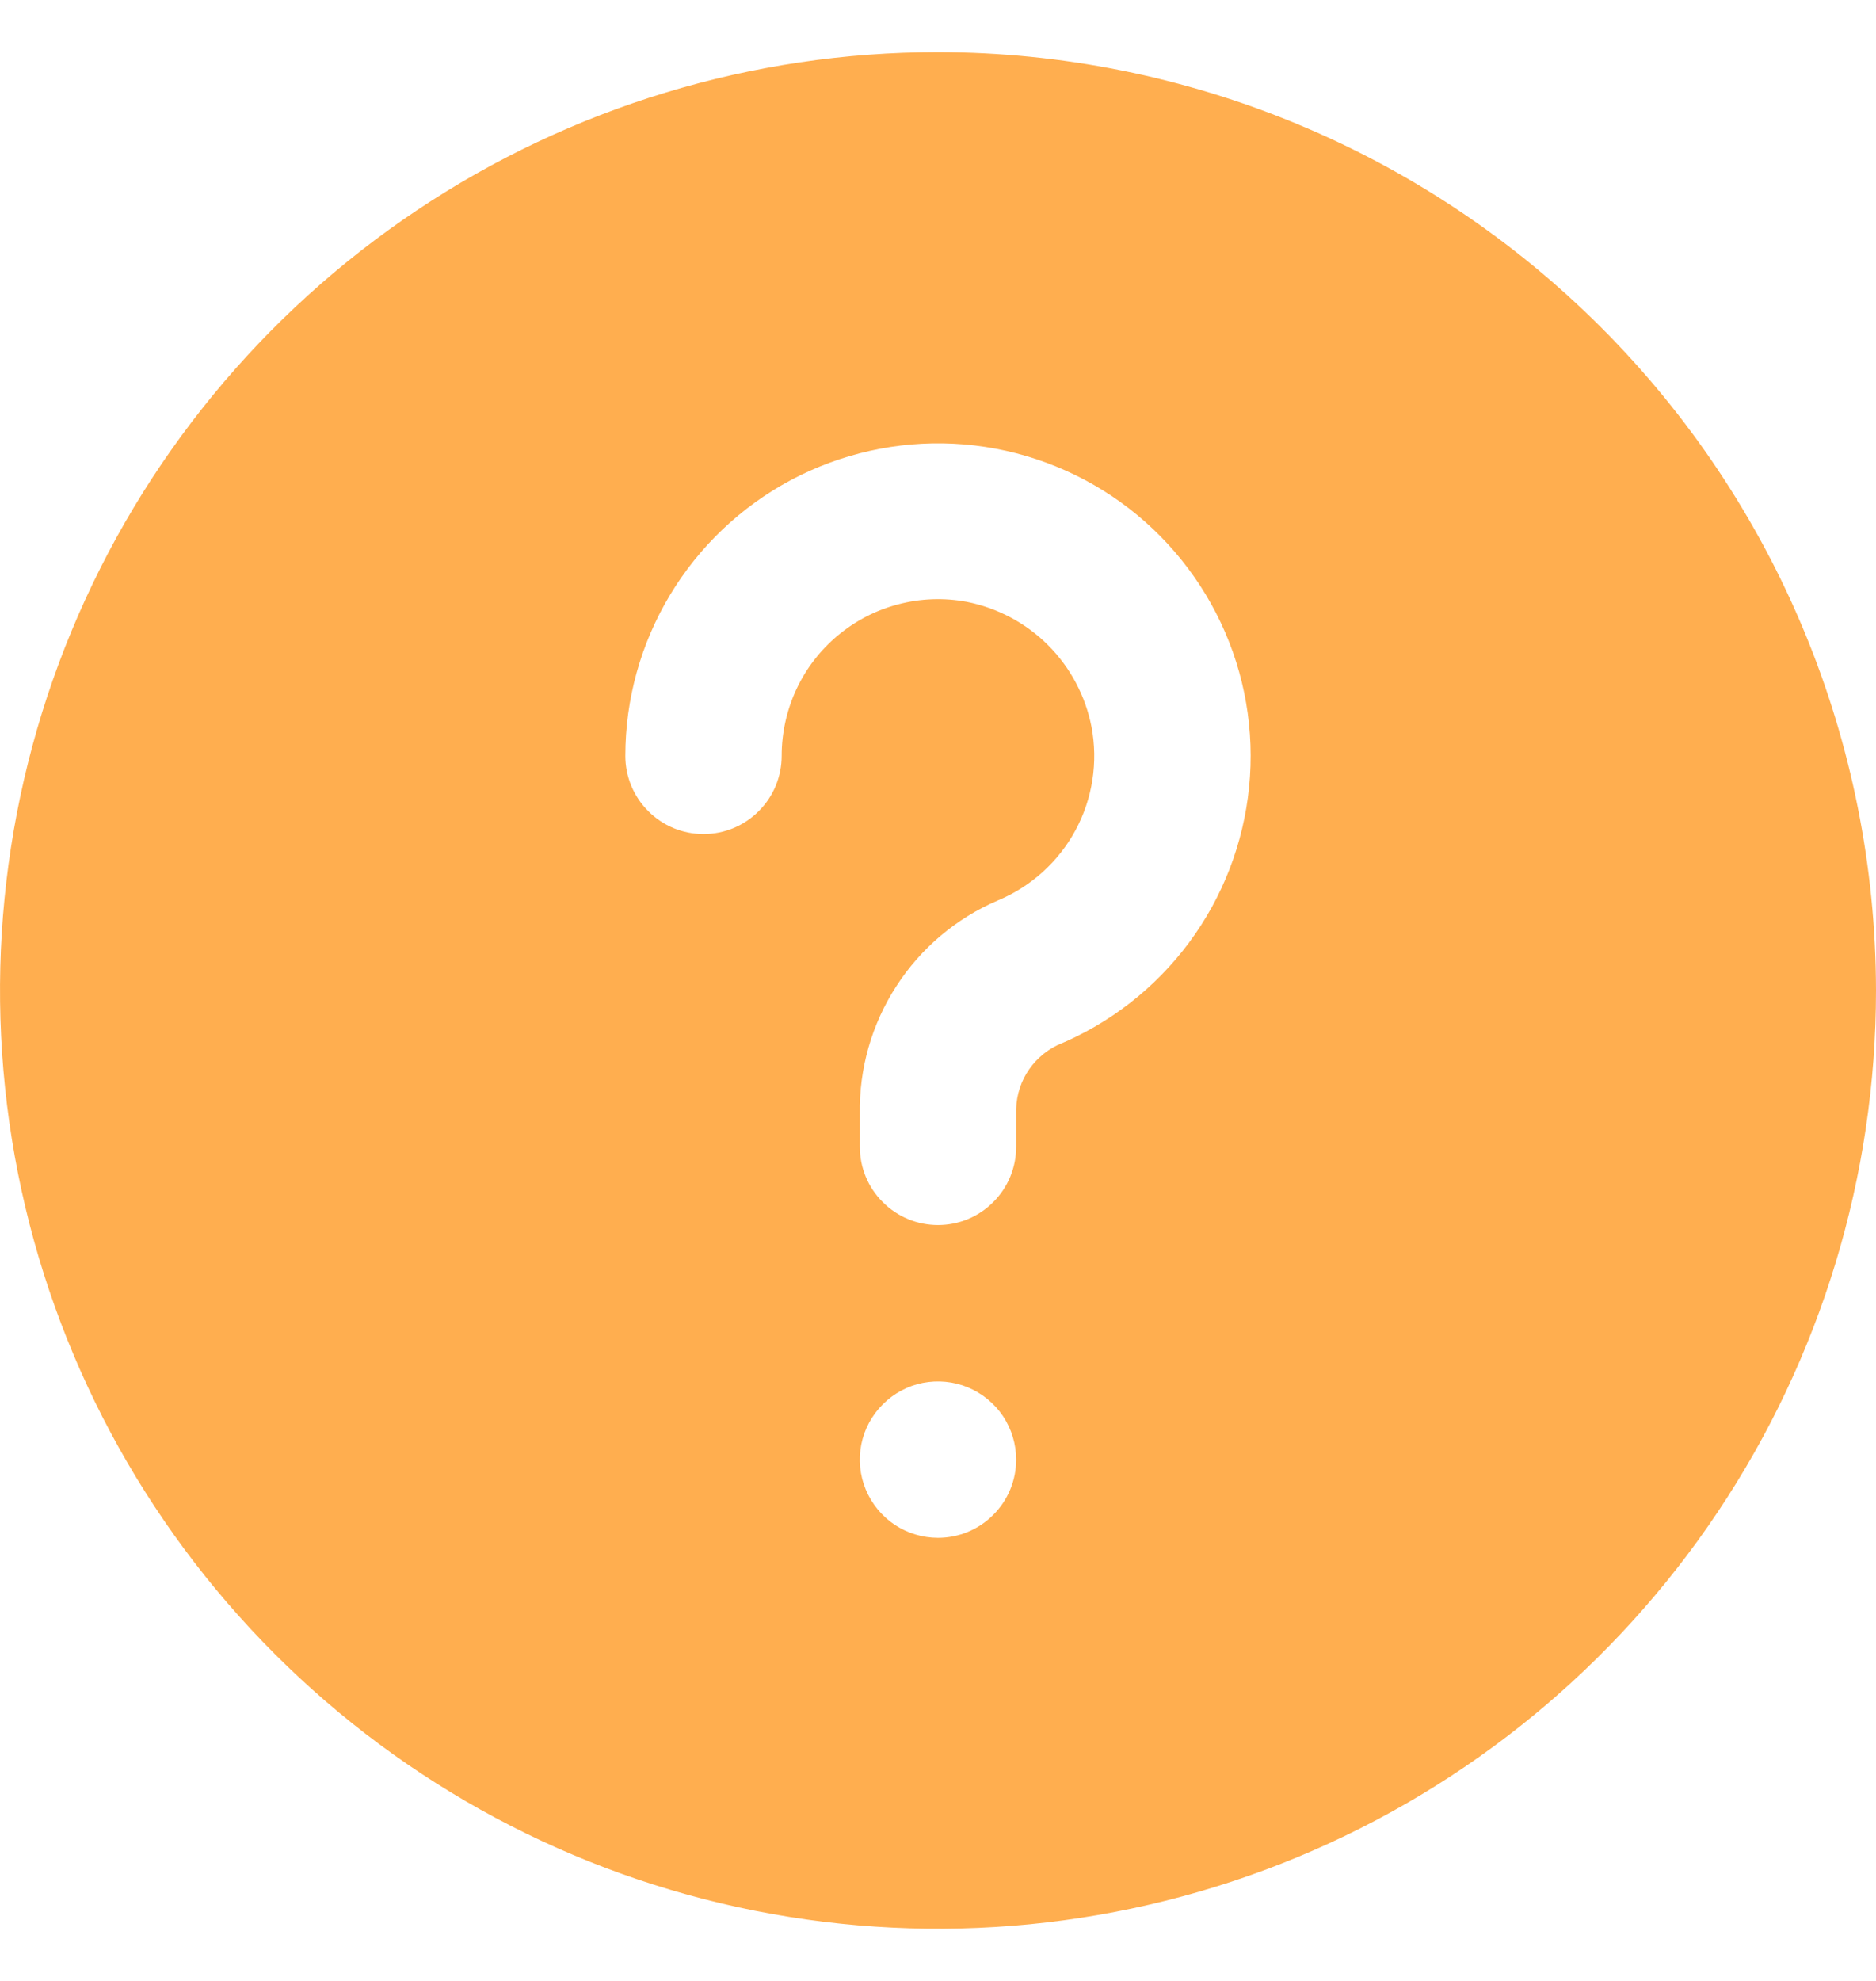 <svg width="18" height="19" viewBox="0 0 18 19" fill="none" xmlns="http://www.w3.org/2000/svg">
<g id="fi_3503663" clip-path="url(#clip0_457_6430)">
<path id="Vector" d="M9 0.5C7.22 0.5 5.48 1.028 4 2.017C2.52 3.006 1.366 4.411 0.685 6.056C0.004 7.7 -0.174 9.51 0.173 11.256C0.52 13.002 1.377 14.605 2.636 15.864C3.895 17.123 5.498 17.98 7.244 18.327C8.99 18.674 10.8 18.496 12.444 17.815C14.089 17.134 15.494 15.98 16.483 14.5C17.472 13.02 18 11.28 18 9.5C17.997 7.114 17.048 4.826 15.361 3.139C13.674 1.452 11.386 0.503 9 0.5ZM9 14.75C8.852 14.75 8.707 14.706 8.583 14.624C8.46 14.541 8.364 14.424 8.307 14.287C8.25 14.15 8.235 13.999 8.264 13.854C8.293 13.708 8.365 13.575 8.47 13.47C8.575 13.365 8.708 13.293 8.854 13.264C8.999 13.236 9.15 13.25 9.287 13.307C9.424 13.364 9.541 13.46 9.624 13.583C9.706 13.707 9.75 13.852 9.75 14C9.75 14.199 9.671 14.39 9.53 14.53C9.39 14.671 9.199 14.75 9 14.75ZM10.145 10.025C10.022 10.085 9.92 10.179 9.849 10.296C9.779 10.413 9.745 10.549 9.75 10.685V11C9.75 11.199 9.671 11.39 9.53 11.53C9.39 11.671 9.199 11.75 9 11.75C8.801 11.75 8.61 11.671 8.47 11.53C8.329 11.39 8.25 11.199 8.25 11V10.685C8.242 10.251 8.364 9.824 8.6 9.459C8.835 9.095 9.174 8.808 9.573 8.637C9.891 8.505 10.155 8.267 10.319 7.964C10.483 7.661 10.537 7.31 10.473 6.972C10.415 6.675 10.27 6.402 10.056 6.188C9.843 5.975 9.57 5.83 9.273 5.772C9.056 5.732 8.833 5.74 8.62 5.796C8.407 5.851 8.209 5.953 8.039 6.095C7.87 6.236 7.734 6.412 7.641 6.612C7.548 6.812 7.5 7.03 7.5 7.25C7.5 7.449 7.421 7.64 7.28 7.78C7.14 7.921 6.949 8 6.75 8C6.551 8 6.36 7.921 6.22 7.78C6.079 7.64 6 7.449 6 7.25C6 6.707 6.148 6.174 6.428 5.708C6.708 5.242 7.109 4.861 7.588 4.605C8.067 4.35 8.607 4.229 9.15 4.256C9.692 4.283 10.217 4.457 10.669 4.759C11.12 5.061 11.481 5.481 11.713 5.972C11.945 6.463 12.039 7.008 11.985 7.549C11.931 8.09 11.732 8.606 11.408 9.042C11.084 9.478 10.647 9.818 10.145 10.025Z" fill="#FFAE4F"/>
</g>
<defs>
<clipPath id="clip0_457_6430">
<rect width="18" height="18" fill="white" transform="translate(0 0.5)"/>
</clipPath>
</defs>
</svg>
